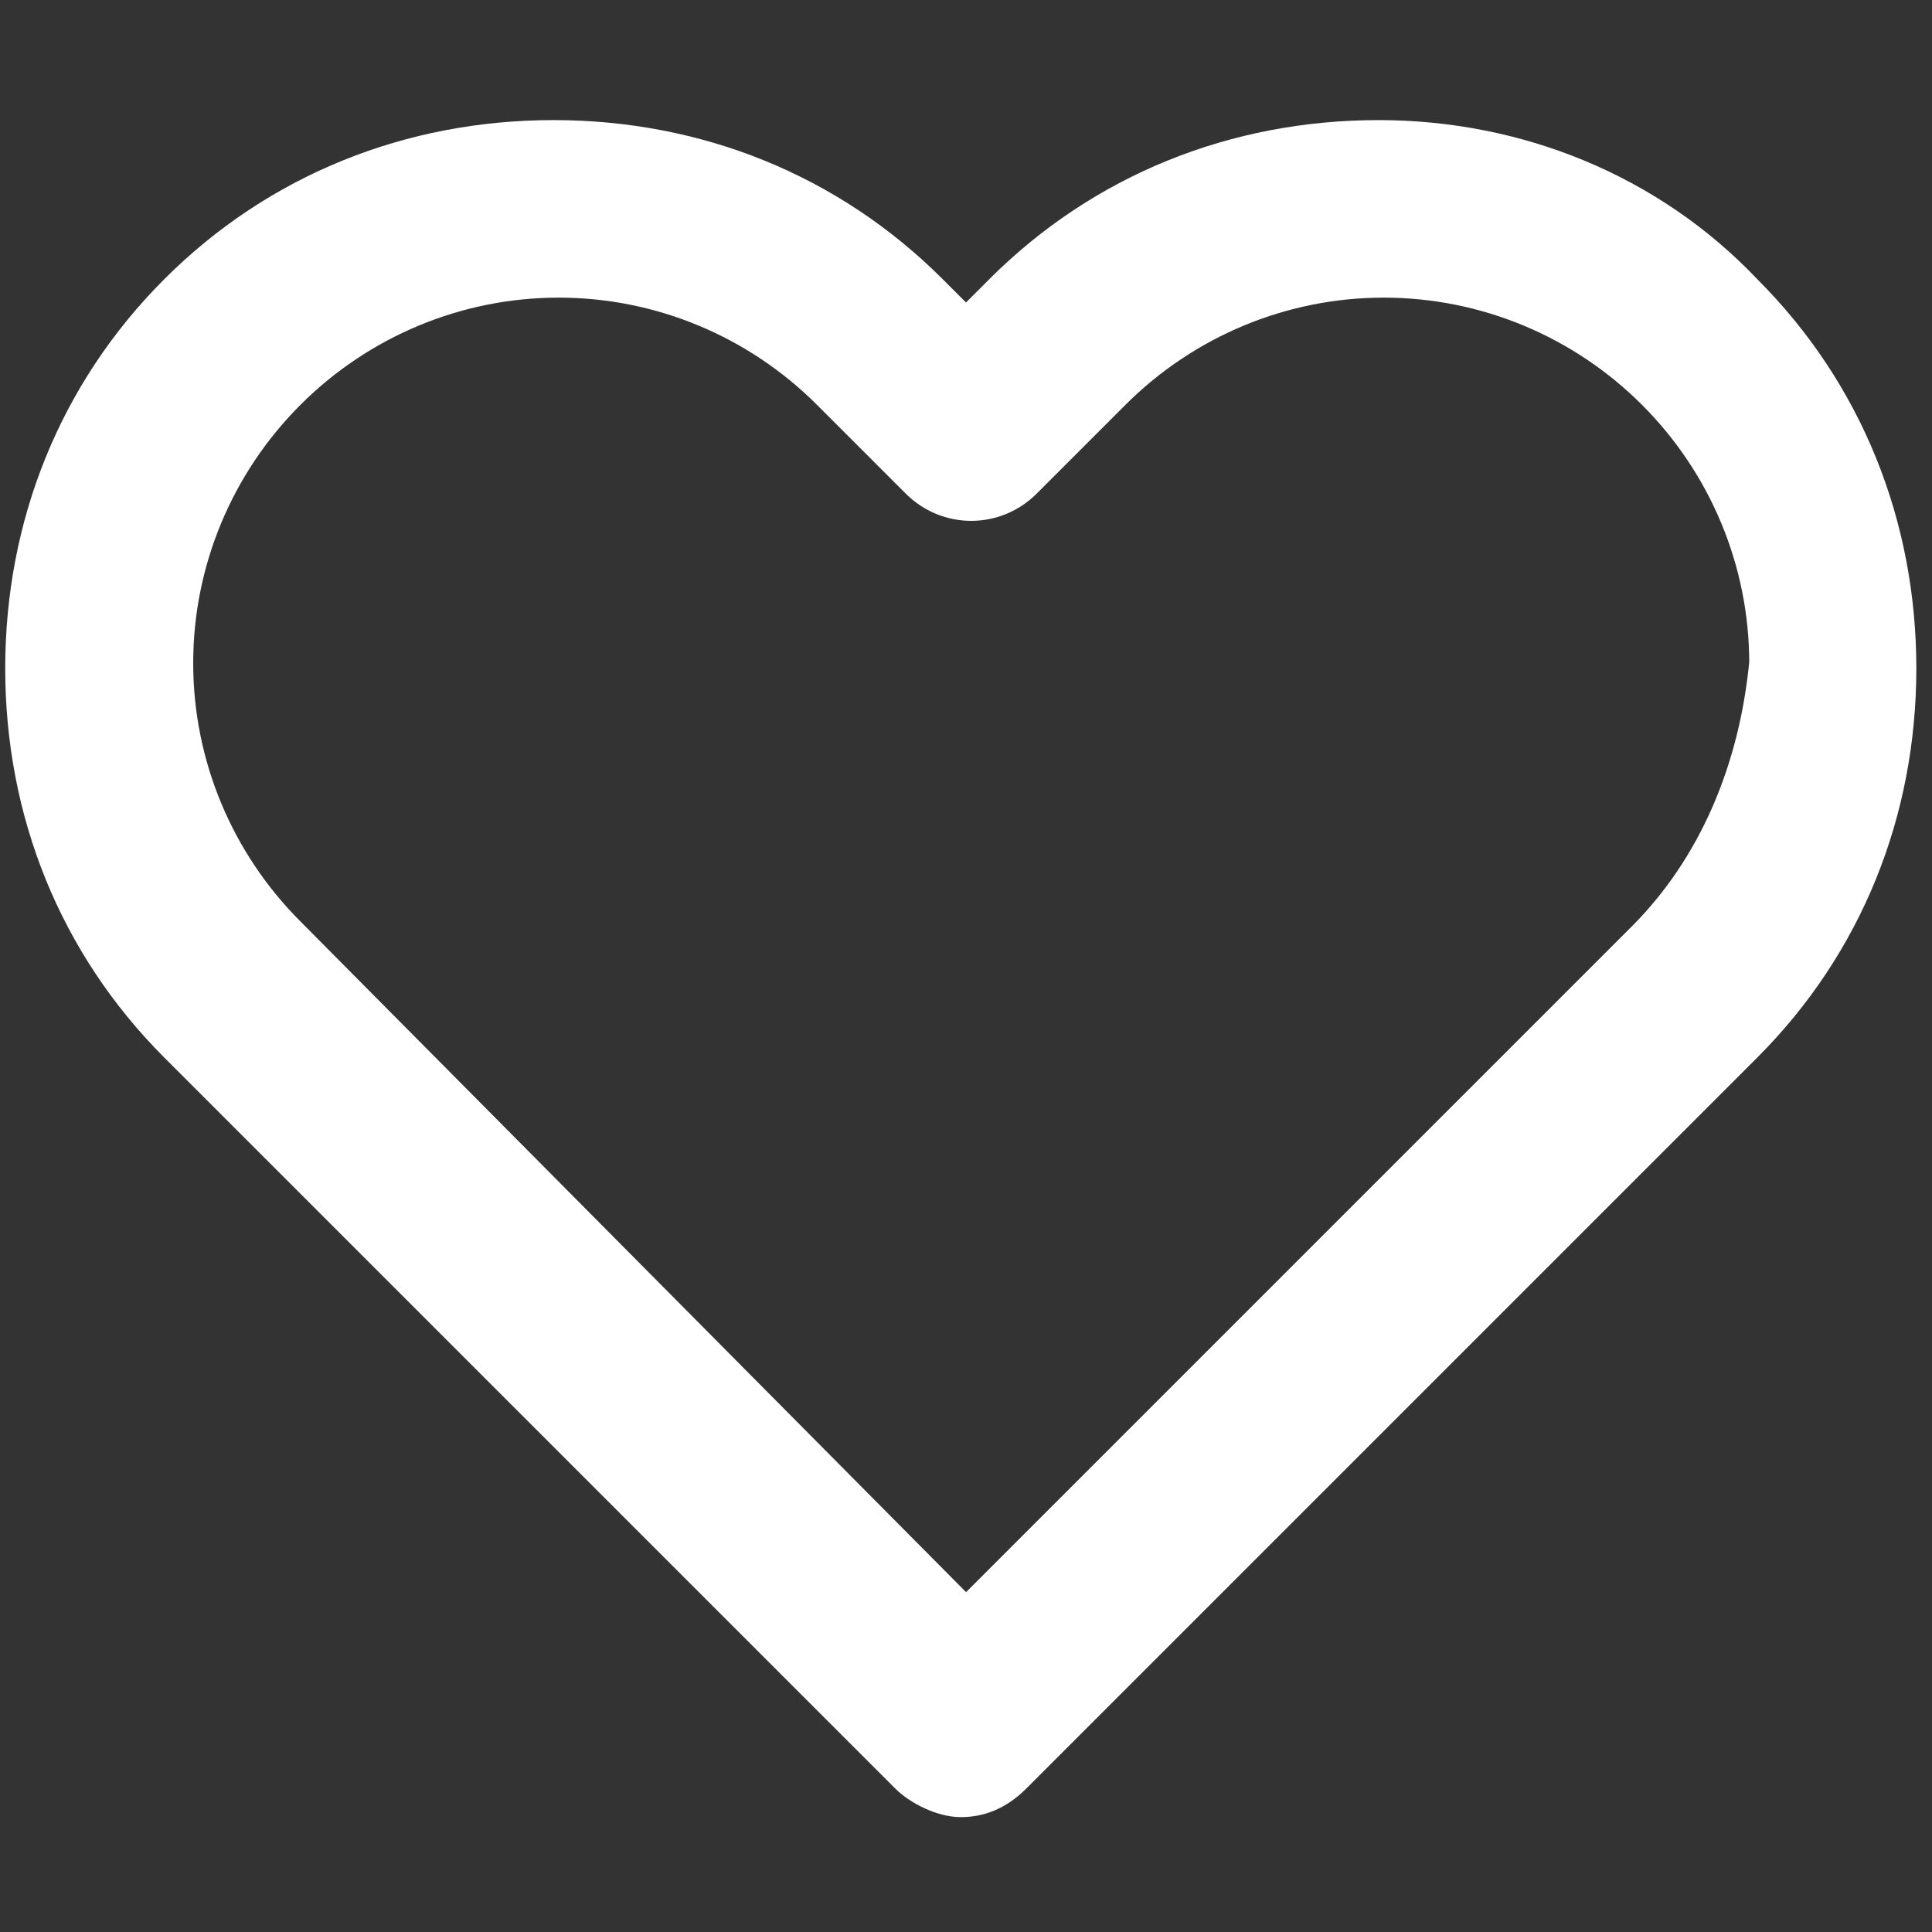 <?xml version="1.0" encoding="utf-8"?>
<!-- Generator: Adobe Illustrator 25.4.1, SVG Export Plug-In . SVG Version: 6.00 Build 0)  -->
<svg version="1.1" id="Capa_1" xmlns="http://www.w3.org/2000/svg" xmlns:xlink="http://www.w3.org/1999/xlink" x="0px" y="0px"
	 viewBox="0 0 37 37" style="enable-background:new 0 0 37 37;" xml:space="preserve">
<rect x="0" y="0" width="37" height="37" fill="#333333" stroke="none"/>
<style type="text/css">
	.st0{fill:#FFFFFF;stroke:#FFFFFF;stroke-miterlimit:10;}
</style>
<g>
	<g>
		<g>
			<path class="st0" d="M26.4,2.8c-2.7,0-5.2,1-7.1,2.9l-0.8,0.8l-0.8-0.8c-1.9-1.9-4.4-2.9-7.1-2.9c-2.7,0-5.2,1-7.1,2.9
				s-2.9,4.4-2.9,7.1s1,5.2,2.9,7.1l14,14l0,0c0.2,0.2,0.6,0.4,0.9,0.4c0.3,0,0.6-0.1,0.9-0.4l14-14c1.9-1.9,2.9-4.4,2.9-7.1
				s-1-5.2-2.9-7.1C31.5,3.8,29,2.8,26.4,2.8z M31.6,18.1L18.5,31.2L5.4,18c-1.4-1.4-2.2-3.3-2.2-5.3c0-2,0.8-3.9,2.2-5.3
				c1.4-1.4,3.3-2.2,5.3-2.2c2,0,3.9,0.8,5.3,2.2l1.7,1.7c0.5,0.5,1.3,0.5,1.8,0l1.7-1.7c1.4-1.4,3.3-2.2,5.3-2.2s3.9,0.8,5.3,2.2
				c1.4,1.4,2.2,3.3,2.2,5.3C33.8,14.8,33,16.7,31.6,18.1z"/>
		</g>
	</g>
</g>
</svg>
